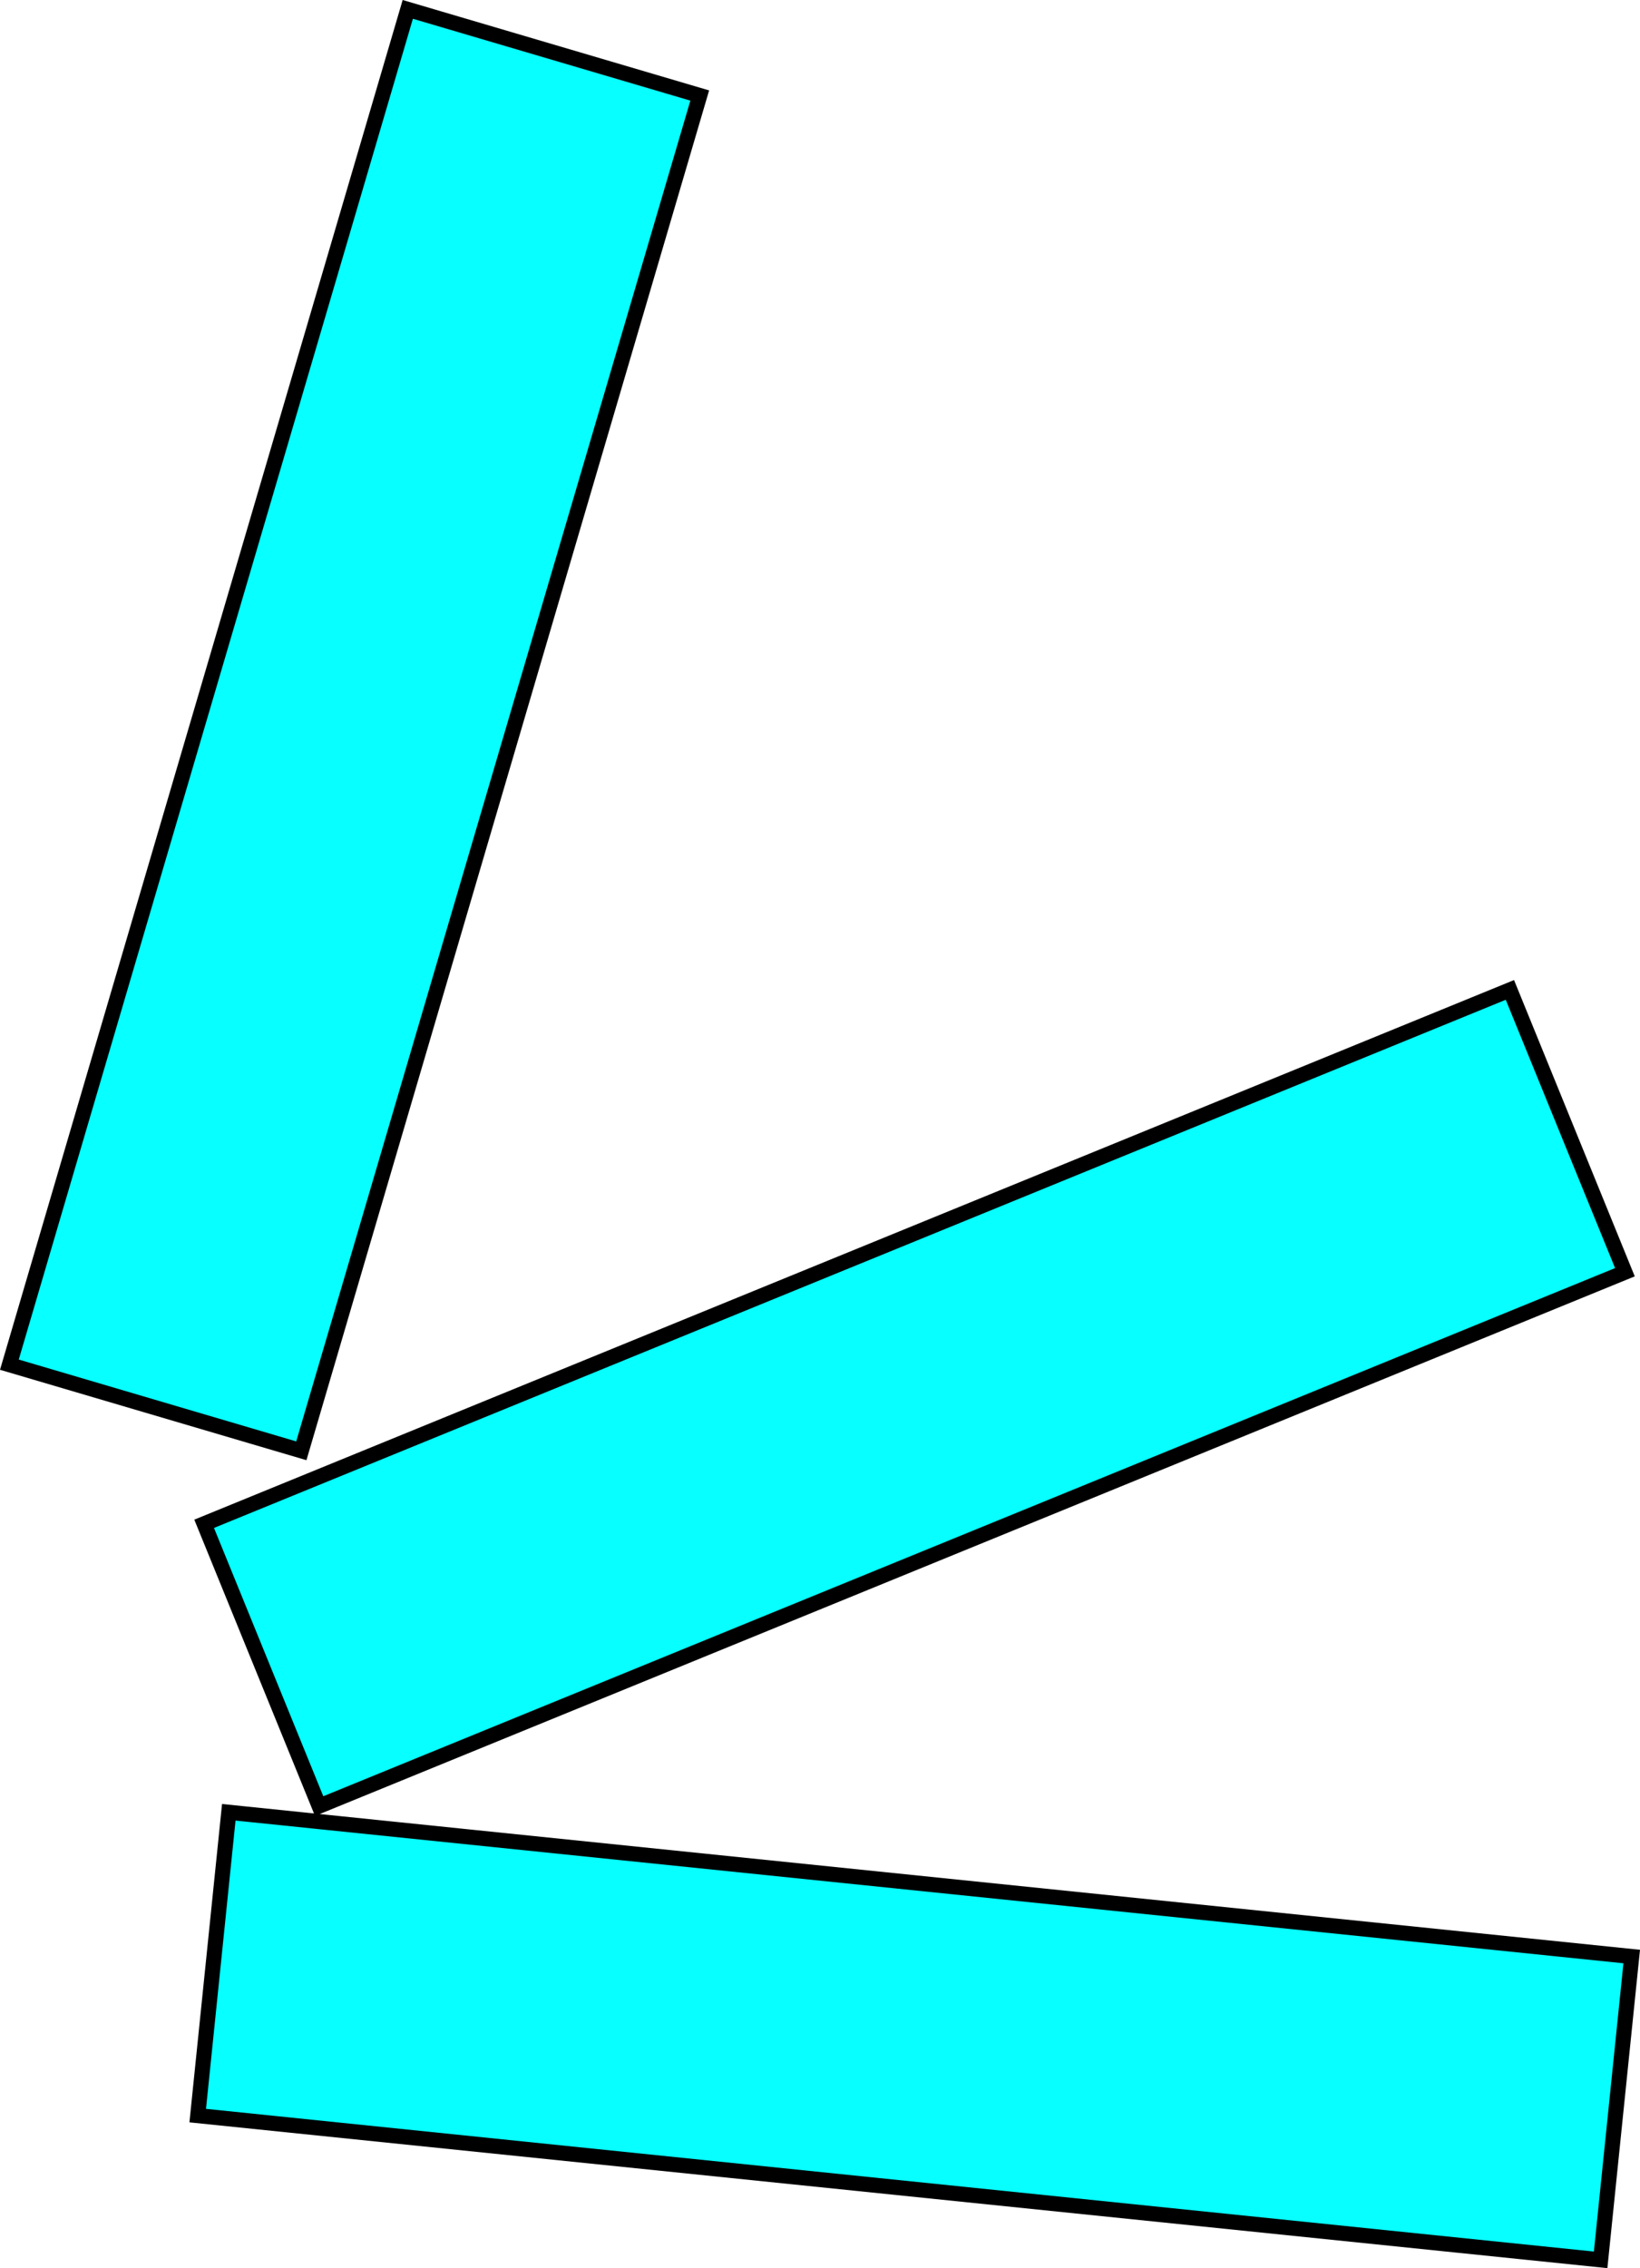 <?xml version="1.0" encoding="UTF-8"?> <svg xmlns="http://www.w3.org/2000/svg" width="217" height="300" viewBox="0 0 217 300" fill="none"> <path d="M215.004 168.273L42.23 238.888L27.011 201.548L199.785 130.933L215.004 168.273ZM43.1 241.024L215.903 258.784L211.791 298.903L26.162 279.824L30.273 239.705L41.443 240.853L42.206 240.932L43.1 241.024ZM39.872 191.893L1.241 180.501L53.956 1.242L92.587 12.634L39.872 191.893Z" fill="#07FFFF" stroke="black" stroke-width="2"></path> </svg> 